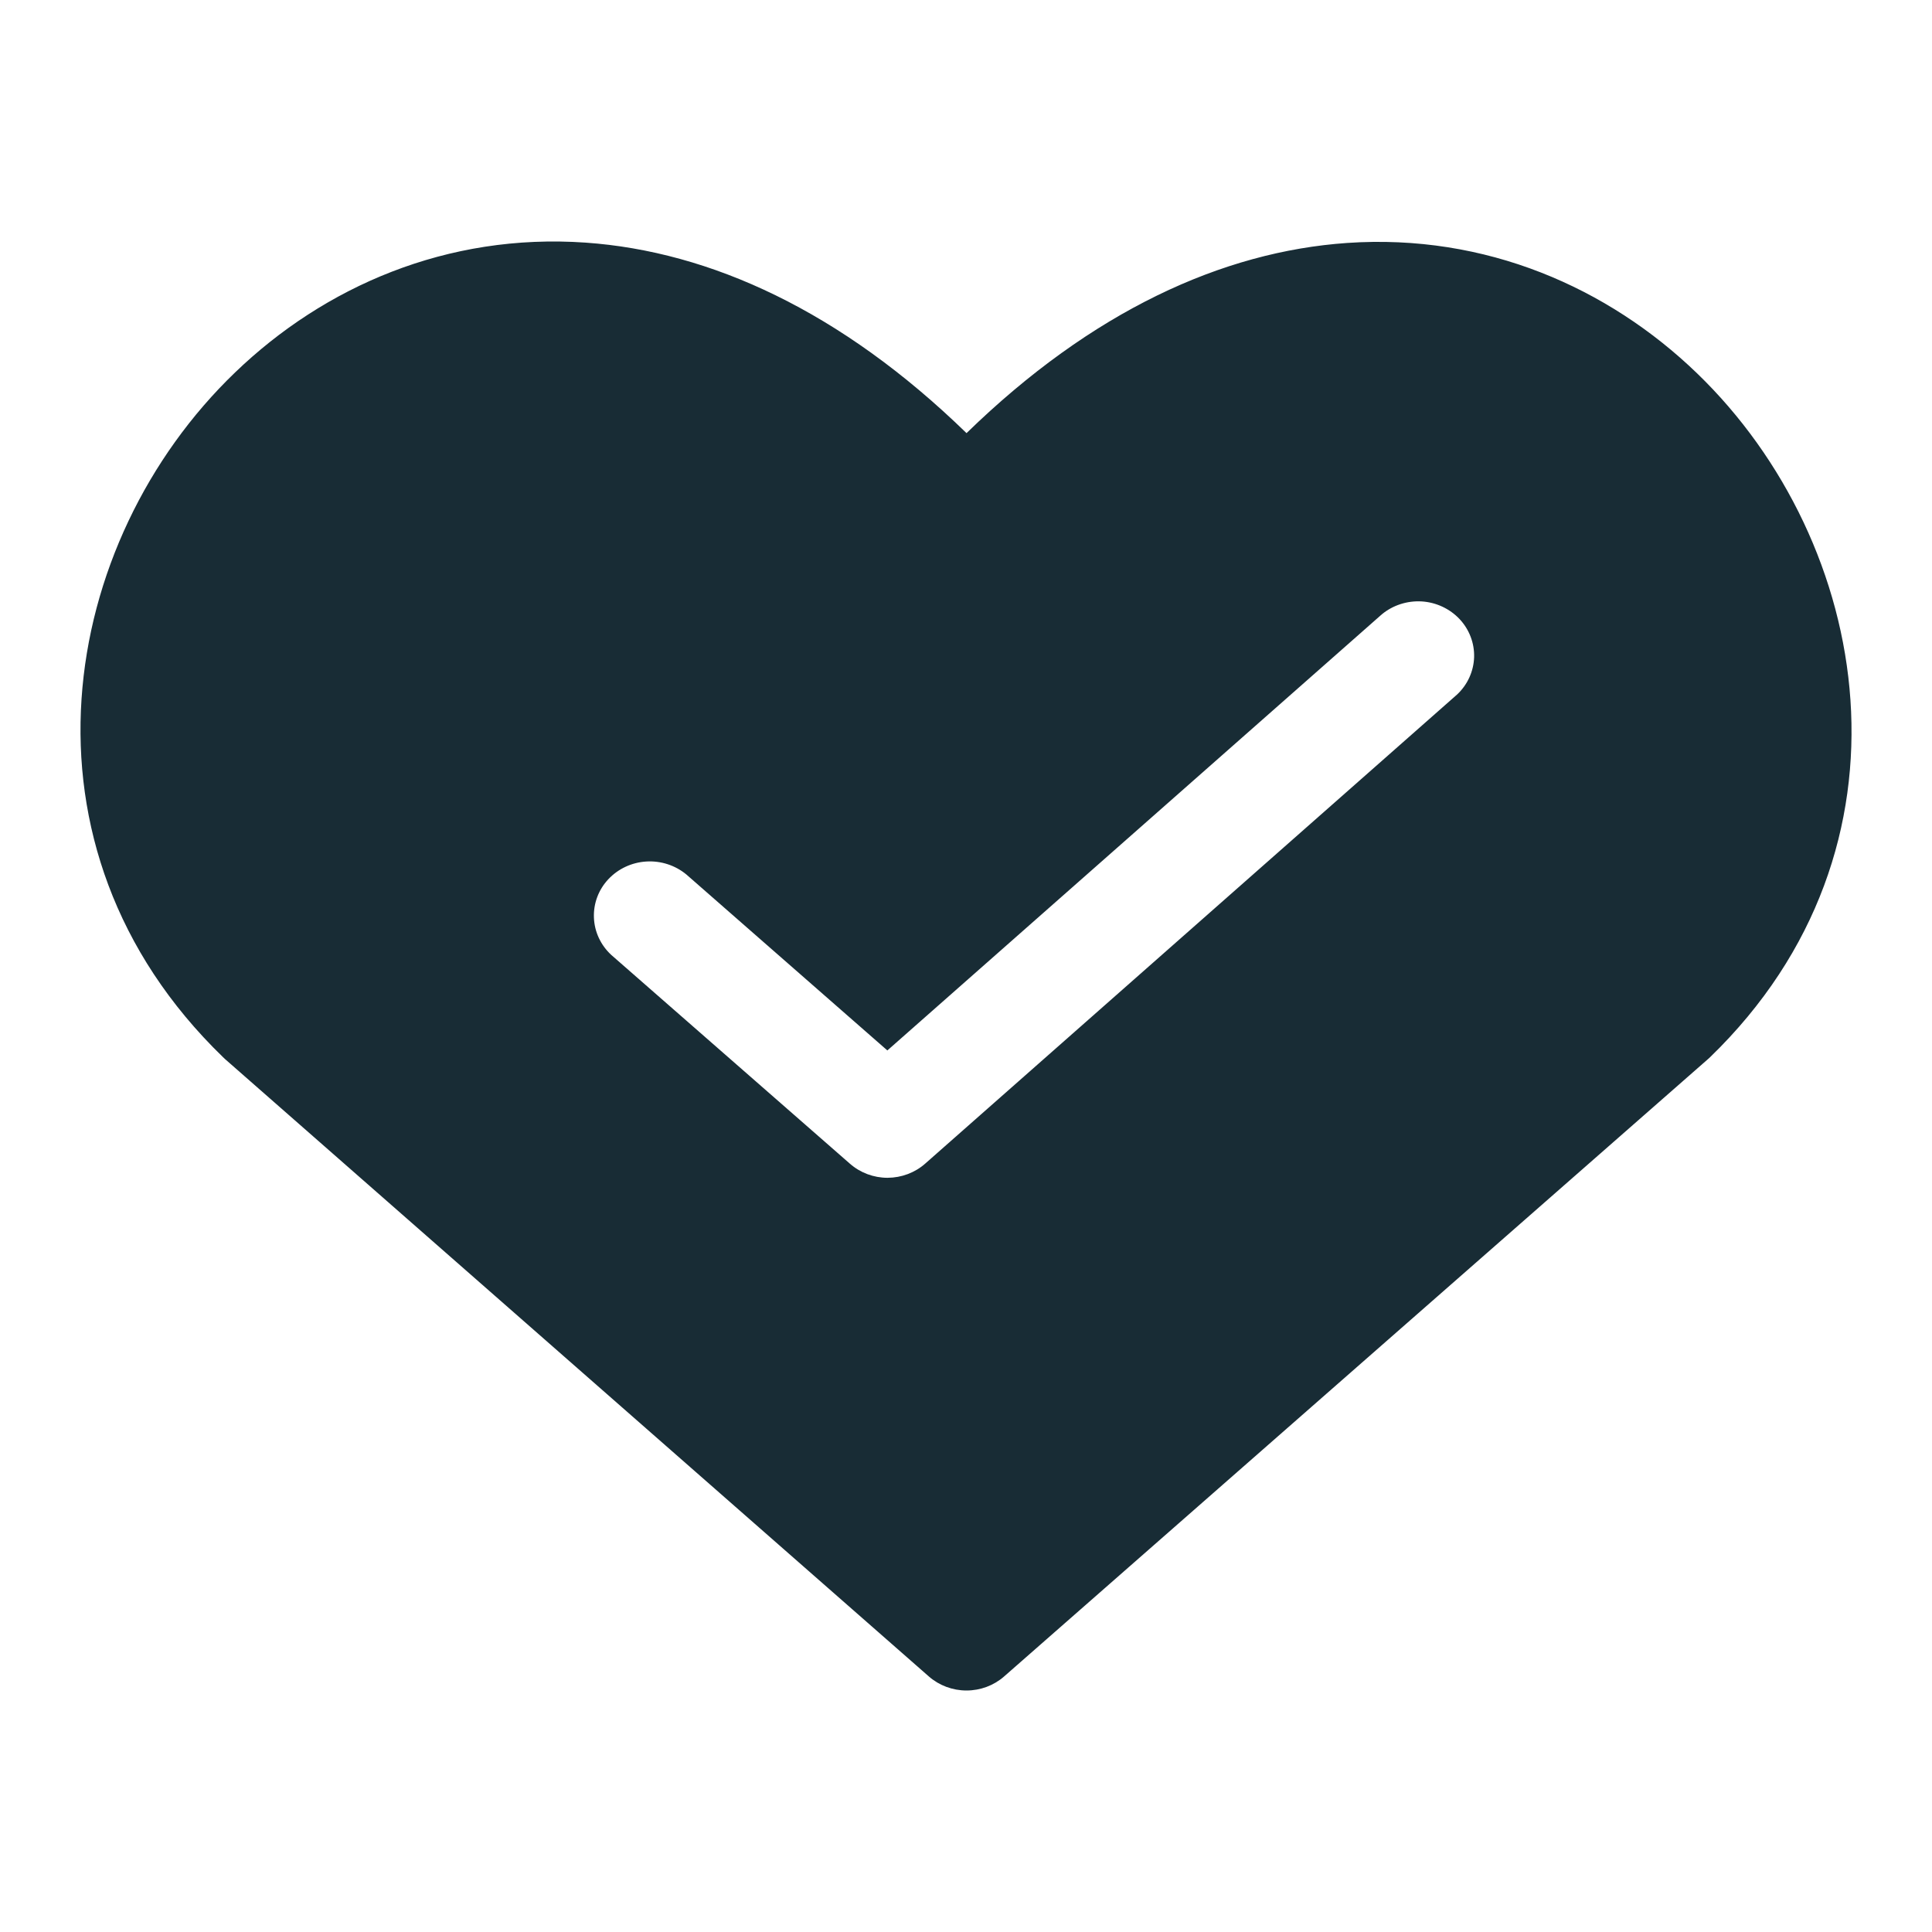 <svg width="24" height="24" viewBox="0 0 24 24" fill="none" xmlns="http://www.w3.org/2000/svg">
<path fill-rule="evenodd" clip-rule="evenodd" d="M12.007 5.381C10.448 3.864 8.824 3.123 7.275 3.014C5.552 2.893 4.026 3.562 2.92 4.627C0.738 6.724 0.066 10.514 2.77 13.132C2.778 13.14 2.786 13.148 2.794 13.155L11.539 20.826C11.667 20.938 11.834 21 12.006 21C12.179 21 12.345 20.938 12.473 20.826L21.219 13.155C21.227 13.148 21.235 13.14 21.244 13.132C23.933 10.528 23.257 6.738 21.082 4.638C19.979 3.573 18.456 2.9 16.735 3.018C15.187 3.125 13.564 3.864 12.006 5.381H12.007ZM18.101 8.627C18.231 8.505 18.306 8.339 18.312 8.164C18.317 7.989 18.252 7.819 18.131 7.69C18.009 7.561 17.84 7.482 17.66 7.471C17.48 7.461 17.302 7.518 17.165 7.632L11.023 13.049L8.526 10.863C8.388 10.749 8.21 10.691 8.029 10.702C7.848 10.713 7.679 10.792 7.557 10.922C7.435 11.052 7.371 11.223 7.378 11.399C7.384 11.574 7.462 11.741 7.593 11.862L10.558 14.456C10.687 14.569 10.853 14.631 11.026 14.631C11.199 14.63 11.365 14.568 11.493 14.455L18.101 8.627Z" fill="#182C35"/>
</svg>
